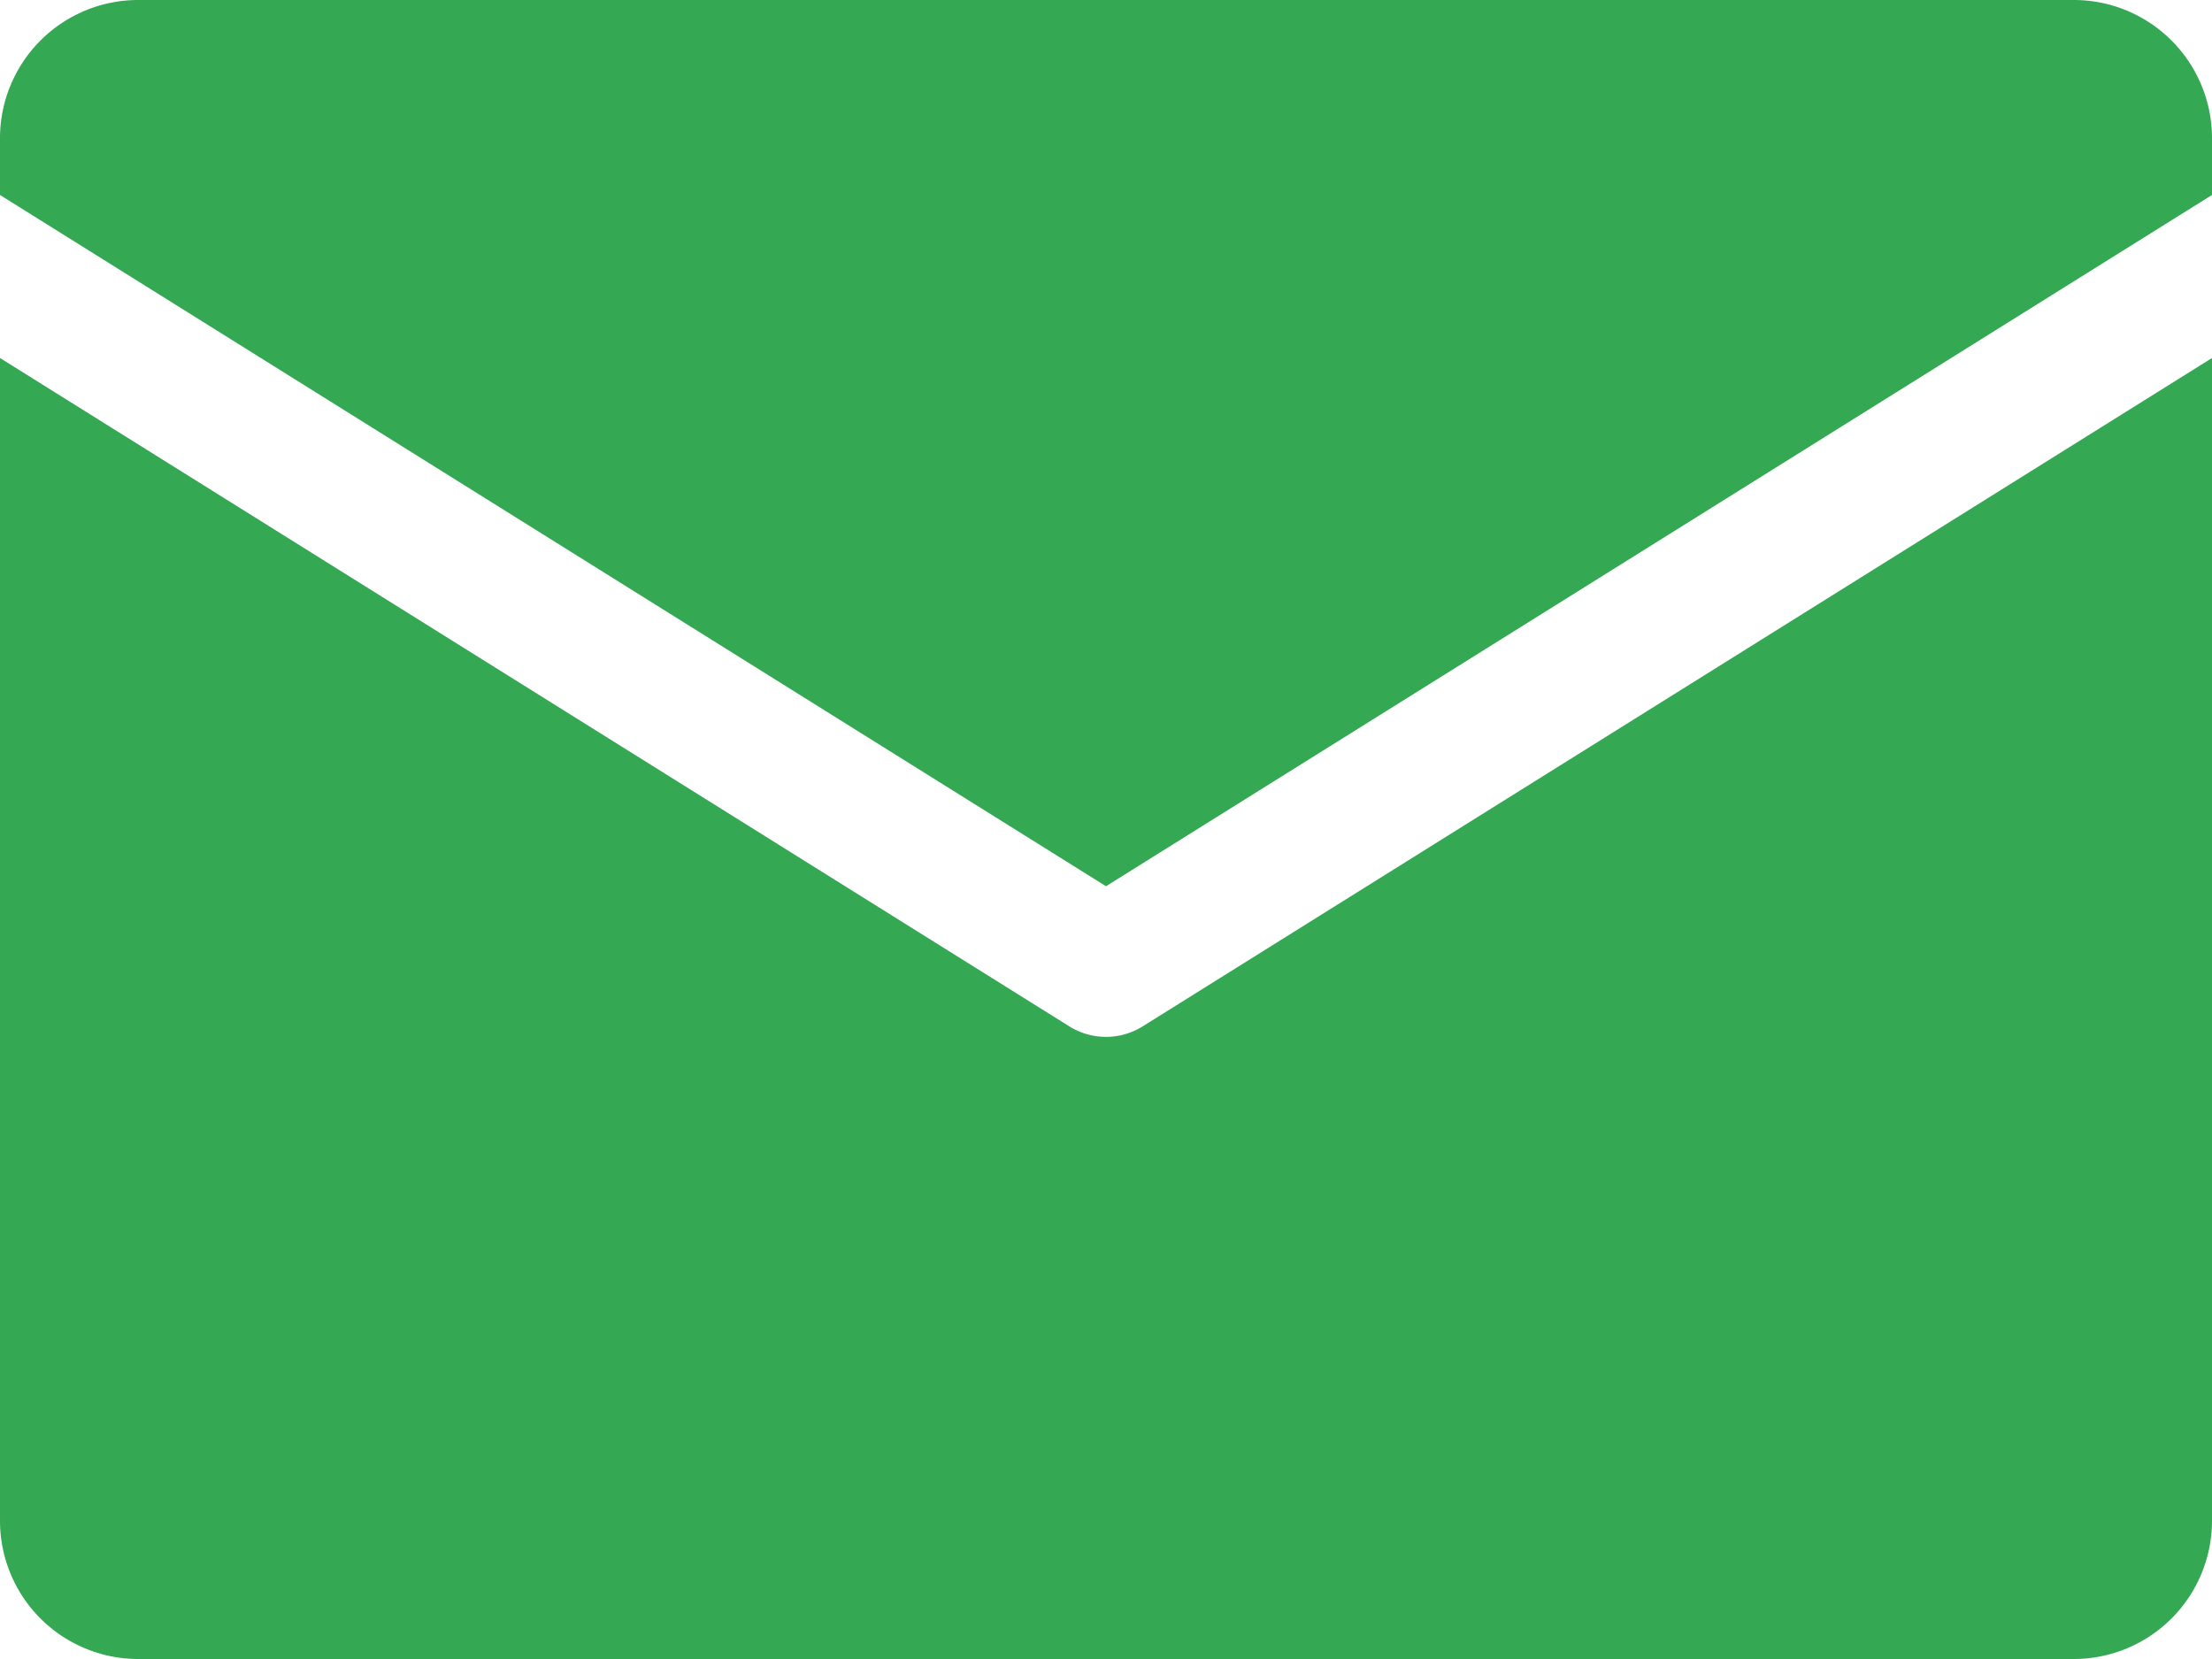 <svg xmlns="http://www.w3.org/2000/svg" viewBox="0 0 128 96" id="Email"><g data-name="Layer 2" fill="#34a853" class="color000000 svgShape"><path d="M0 11.283V8a8 8 0 0 1 8-8h112a8 8 0 0 1 8 8v3.283l-64 40zm66.12 48.11a4.004 4.004 0 0 1-4.24 0L0 20.717V88a8 8 0 0 0 8 8h112a8 8 0 0 0 8-8V20.717z" fill="#34a853" class="color000000 svgShape"></path></g></svg>